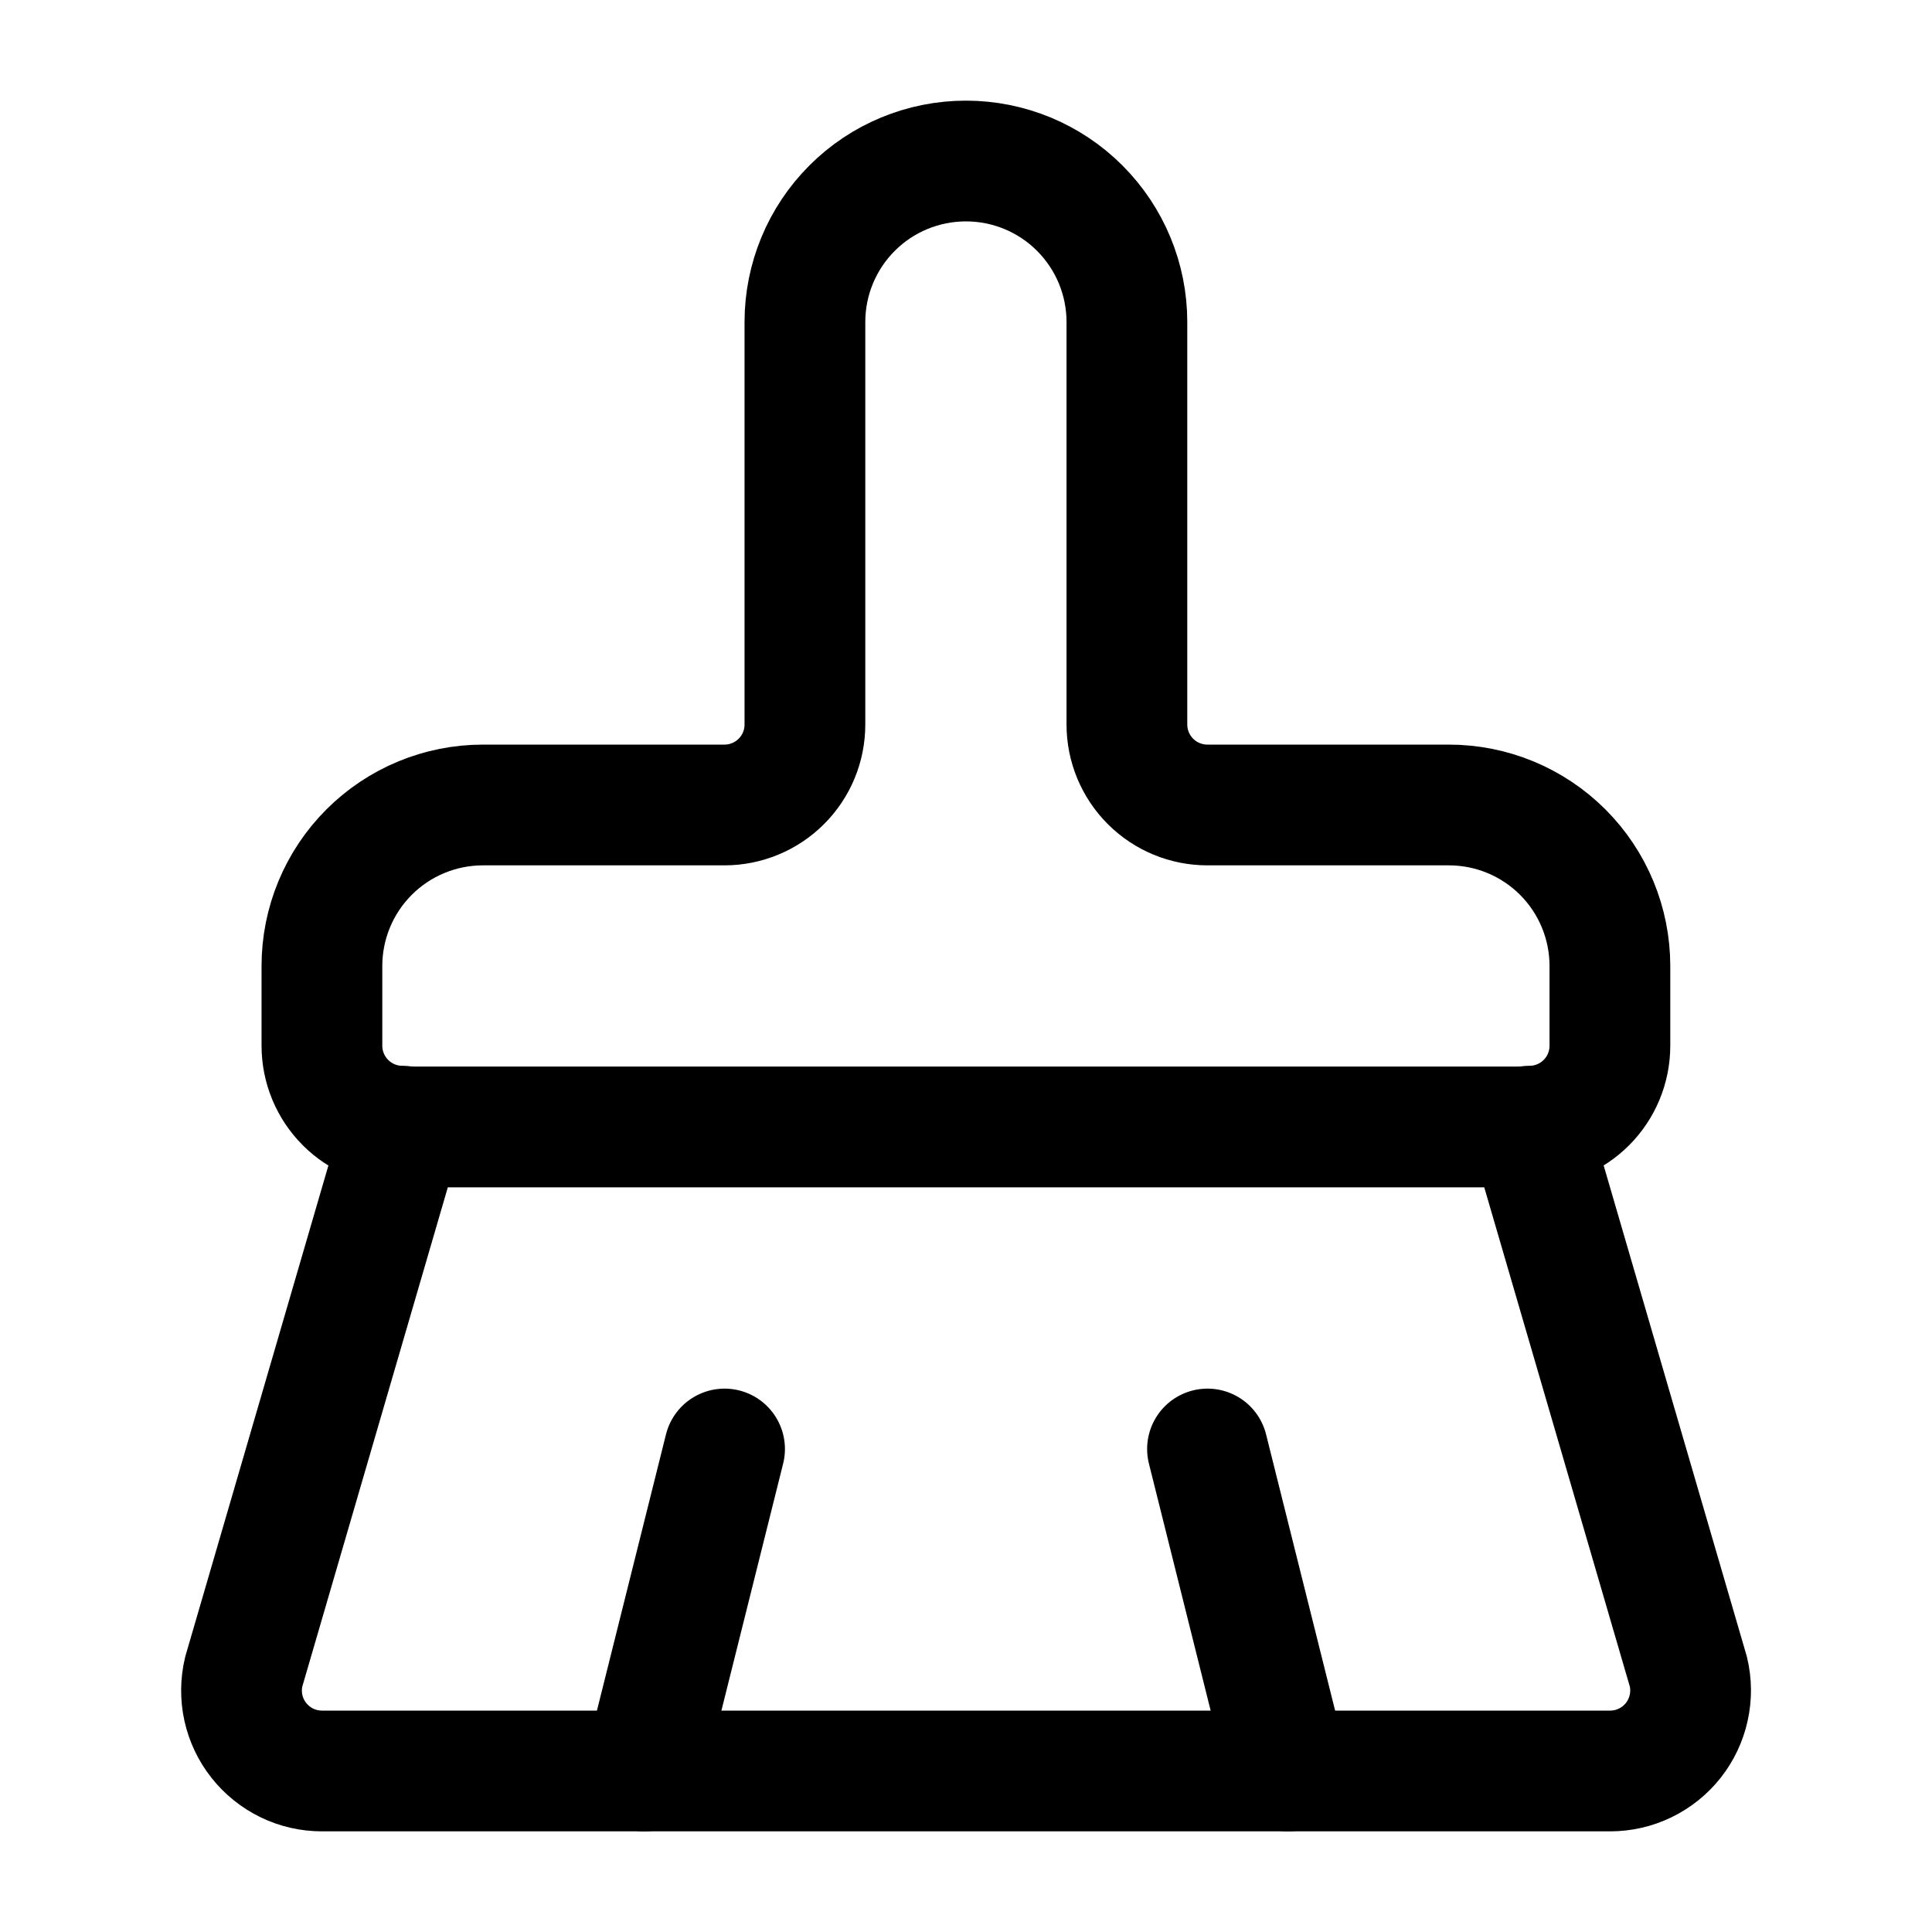 <svg width="32" height="32" viewBox="0 0 32 32" fill="none" xmlns="http://www.w3.org/2000/svg">
<path d="M21.333 29.333L20 24" stroke="black" stroke-width="2" stroke-linecap="round" stroke-linejoin="round"/>
<path d="M25.332 18.653C25.686 18.653 26.025 18.513 26.275 18.263C26.525 18.013 26.665 17.674 26.665 17.32V16C26.665 15.293 26.384 14.614 25.884 14.114C25.384 13.614 24.706 13.333 23.999 13.333H19.999C19.645 13.333 19.306 13.193 19.056 12.943C18.806 12.693 18.665 12.354 18.665 12V5.333C18.665 4.626 18.384 3.948 17.884 3.448C17.384 2.947 16.706 2.667 15.999 2.667C15.291 2.667 14.613 2.947 14.113 3.448C13.613 3.948 13.332 4.626 13.332 5.333V12C13.332 12.354 13.192 12.693 12.941 12.943C12.691 13.193 12.352 13.333 11.999 13.333H7.999C7.291 13.333 6.613 13.614 6.113 14.114C5.613 14.614 5.332 15.293 5.332 16V17.32C5.332 17.674 5.473 18.013 5.723 18.263C5.973 18.513 6.312 18.653 6.665 18.653" stroke="black" stroke-width="2" stroke-linecap="round" stroke-linejoin="round"/>
<path d="M6.667 18.666H25.334L27.965 27.689C28.012 27.885 28.014 28.089 27.97 28.286C27.927 28.483 27.84 28.668 27.715 28.826C27.59 28.984 27.431 29.112 27.249 29.2C27.068 29.288 26.869 29.333 26.667 29.333H5.334C5.132 29.333 4.933 29.288 4.752 29.2C4.571 29.112 4.412 28.984 4.287 28.826C4.162 28.668 4.074 28.483 4.031 28.286C3.988 28.089 3.99 27.885 4.037 27.689L6.667 18.666Z" stroke="black" stroke-width="2" stroke-linecap="round" stroke-linejoin="round"/>
<path d="M10.668 29.333L12.001 24" stroke="black" stroke-width="2" stroke-linecap="round" stroke-linejoin="round"/>
</svg>

